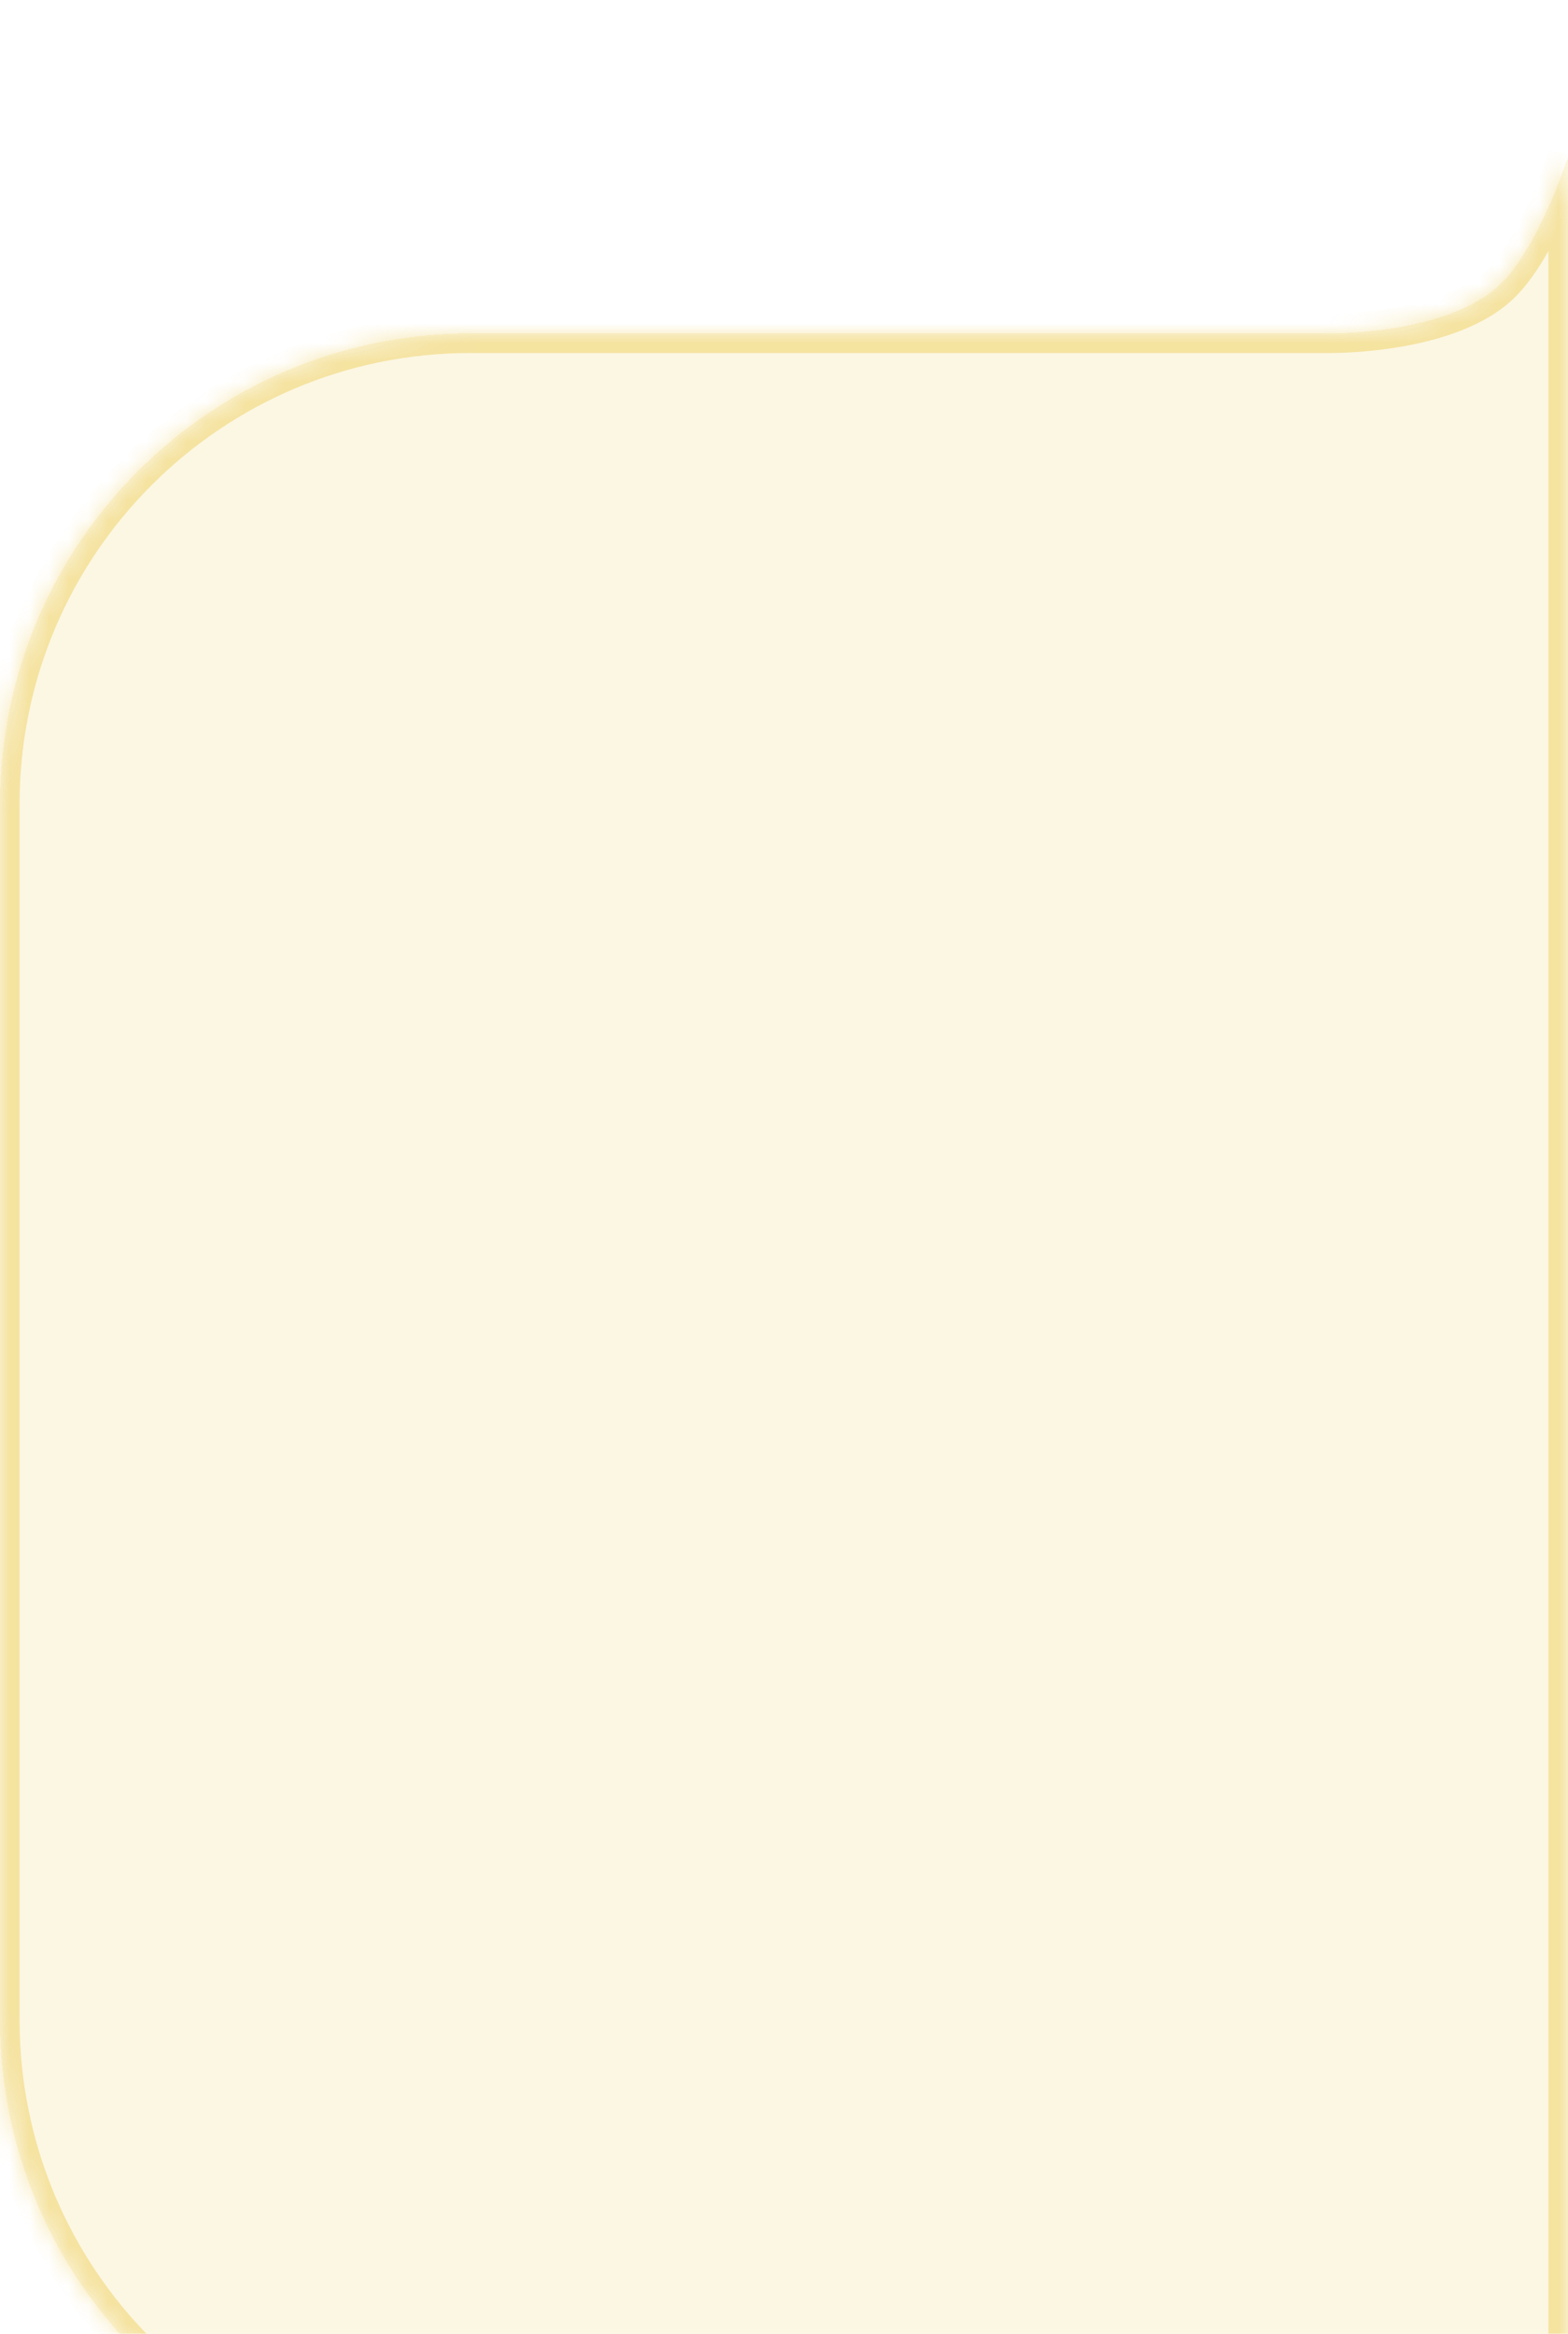 <svg width="80" height="119" viewBox="0 0 80 119" fill="none" xmlns="http://www.w3.org/2000/svg">
<g clip-path="url(#clip0_4373_10778)">
<g filter="url(#filter0_bd_4373_10778)">
<mask id="path-1-inside-1_4373_10778" fill="white">
<path fill-rule="evenodd" clip-rule="evenodd" d="M80.001 9V0C80.001 0 78.522 4.596 76.534 6.5C74.06 8.869 68.786 8.995 67.973 9H67.867H24C10.745 9 0 19.745 0 33V95C0 108.255 10.745 119 24 119H80V9H80.001Z"/>
</mask>
<path fill-rule="evenodd" clip-rule="evenodd" d="M80.001 9V0C80.001 0 78.522 4.596 76.534 6.5C74.06 8.869 68.786 8.995 67.973 9H67.867H24C10.745 9 0 19.745 0 33V95C0 108.255 10.745 119 24 119H80V9H80.001Z" fill="#FCF6E0" fill-opacity="0.9" shape-rendering="crispEdges"/>
<path d="M80.001 0H81.001L79.049 -0.306L80.001 0ZM80.001 9V10H81.001V9H80.001ZM76.534 6.5L75.842 5.778V5.778L76.534 6.5ZM67.973 9V10L67.98 10L67.973 9ZM80 119V120H81V119H80ZM80 9V8H79V9H80ZM79.001 0V9H81.001V0H79.001ZM77.225 7.222C78.372 6.124 79.303 4.34 79.926 2.943C80.246 2.225 80.501 1.569 80.677 1.094C80.764 0.855 80.833 0.661 80.879 0.525C80.902 0.457 80.92 0.404 80.933 0.367C80.939 0.348 80.944 0.334 80.947 0.324C80.948 0.319 80.95 0.315 80.951 0.312C80.951 0.31 80.952 0.309 80.952 0.308C80.952 0.308 80.952 0.307 80.952 0.307C80.952 0.307 80.952 0.307 80.952 0.307C80.952 0.306 80.953 0.306 80.001 0C79.049 -0.306 79.049 -0.306 79.049 -0.307C79.049 -0.307 79.049 -0.307 79.049 -0.307C79.049 -0.307 79.049 -0.307 79.049 -0.306C79.049 -0.306 79.048 -0.306 79.048 -0.305C79.048 -0.303 79.047 -0.301 79.046 -0.297C79.043 -0.29 79.039 -0.278 79.034 -0.263C79.024 -0.231 79.008 -0.184 78.987 -0.123C78.945 0 78.882 0.18 78.8 0.402C78.636 0.848 78.397 1.461 78.099 2.129C77.485 3.506 76.684 4.972 75.842 5.778L77.225 7.222ZM67.98 10C68.416 9.997 70.004 9.963 71.817 9.619C73.591 9.282 75.771 8.615 77.225 7.222L75.842 5.778C74.823 6.754 73.129 7.334 71.444 7.654C69.798 7.966 68.343 7.998 67.967 8L67.98 10ZM67.867 10H67.973V8H67.867V10ZM24 10H67.867V8H24V10ZM1 33C1 20.297 11.297 10 24 10V8C10.193 8 -1 19.193 -1 33H1ZM1 95V33H-1V95H1ZM24 118C11.297 118 1 107.703 1 95H-1C-1 108.807 10.193 120 24 120V118ZM80 118H24V120H80V118ZM79 9V119H81V9H79ZM80.001 8H80V10H80.001V8Z" fill="#E4B200" fill-opacity="0.3" mask="url(#path-1-inside-1_4373_10778)"/>
</g>
</g>
<defs>
<filter id="filter0_bd_4373_10778" x="-30" y="-22" width="140.001" height="179" filterUnits="userSpaceOnUse" color-interpolation-filters="sRGB">
<feFlood flood-opacity="0" result="BackgroundImageFix"/>
<feGaussianBlur in="BackgroundImageFix" stdDeviation="2"/>
<feComposite in2="SourceAlpha" operator="in" result="effect1_backgroundBlur_4373_10778"/>
<feColorMatrix in="SourceAlpha" type="matrix" values="0 0 0 0 0 0 0 0 0 0 0 0 0 0 0 0 0 0 127 0" result="hardAlpha"/>
<feOffset dy="8"/>
<feGaussianBlur stdDeviation="15"/>
<feComposite in2="hardAlpha" operator="out"/>
<feColorMatrix type="matrix" values="0 0 0 0 1 0 0 0 0 0.931 0 0 0 0 0.687 0 0 0 0.69 0"/>
<feBlend mode="normal" in2="effect1_backgroundBlur_4373_10778" result="effect2_dropShadow_4373_10778"/>
<feBlend mode="normal" in="SourceGraphic" in2="effect2_dropShadow_4373_10778" result="shape"/>
</filter>
<clipPath id="clip0_4373_10778">
<rect width="80" height="119" fill="white"/>
</clipPath>
</defs>
</svg>
